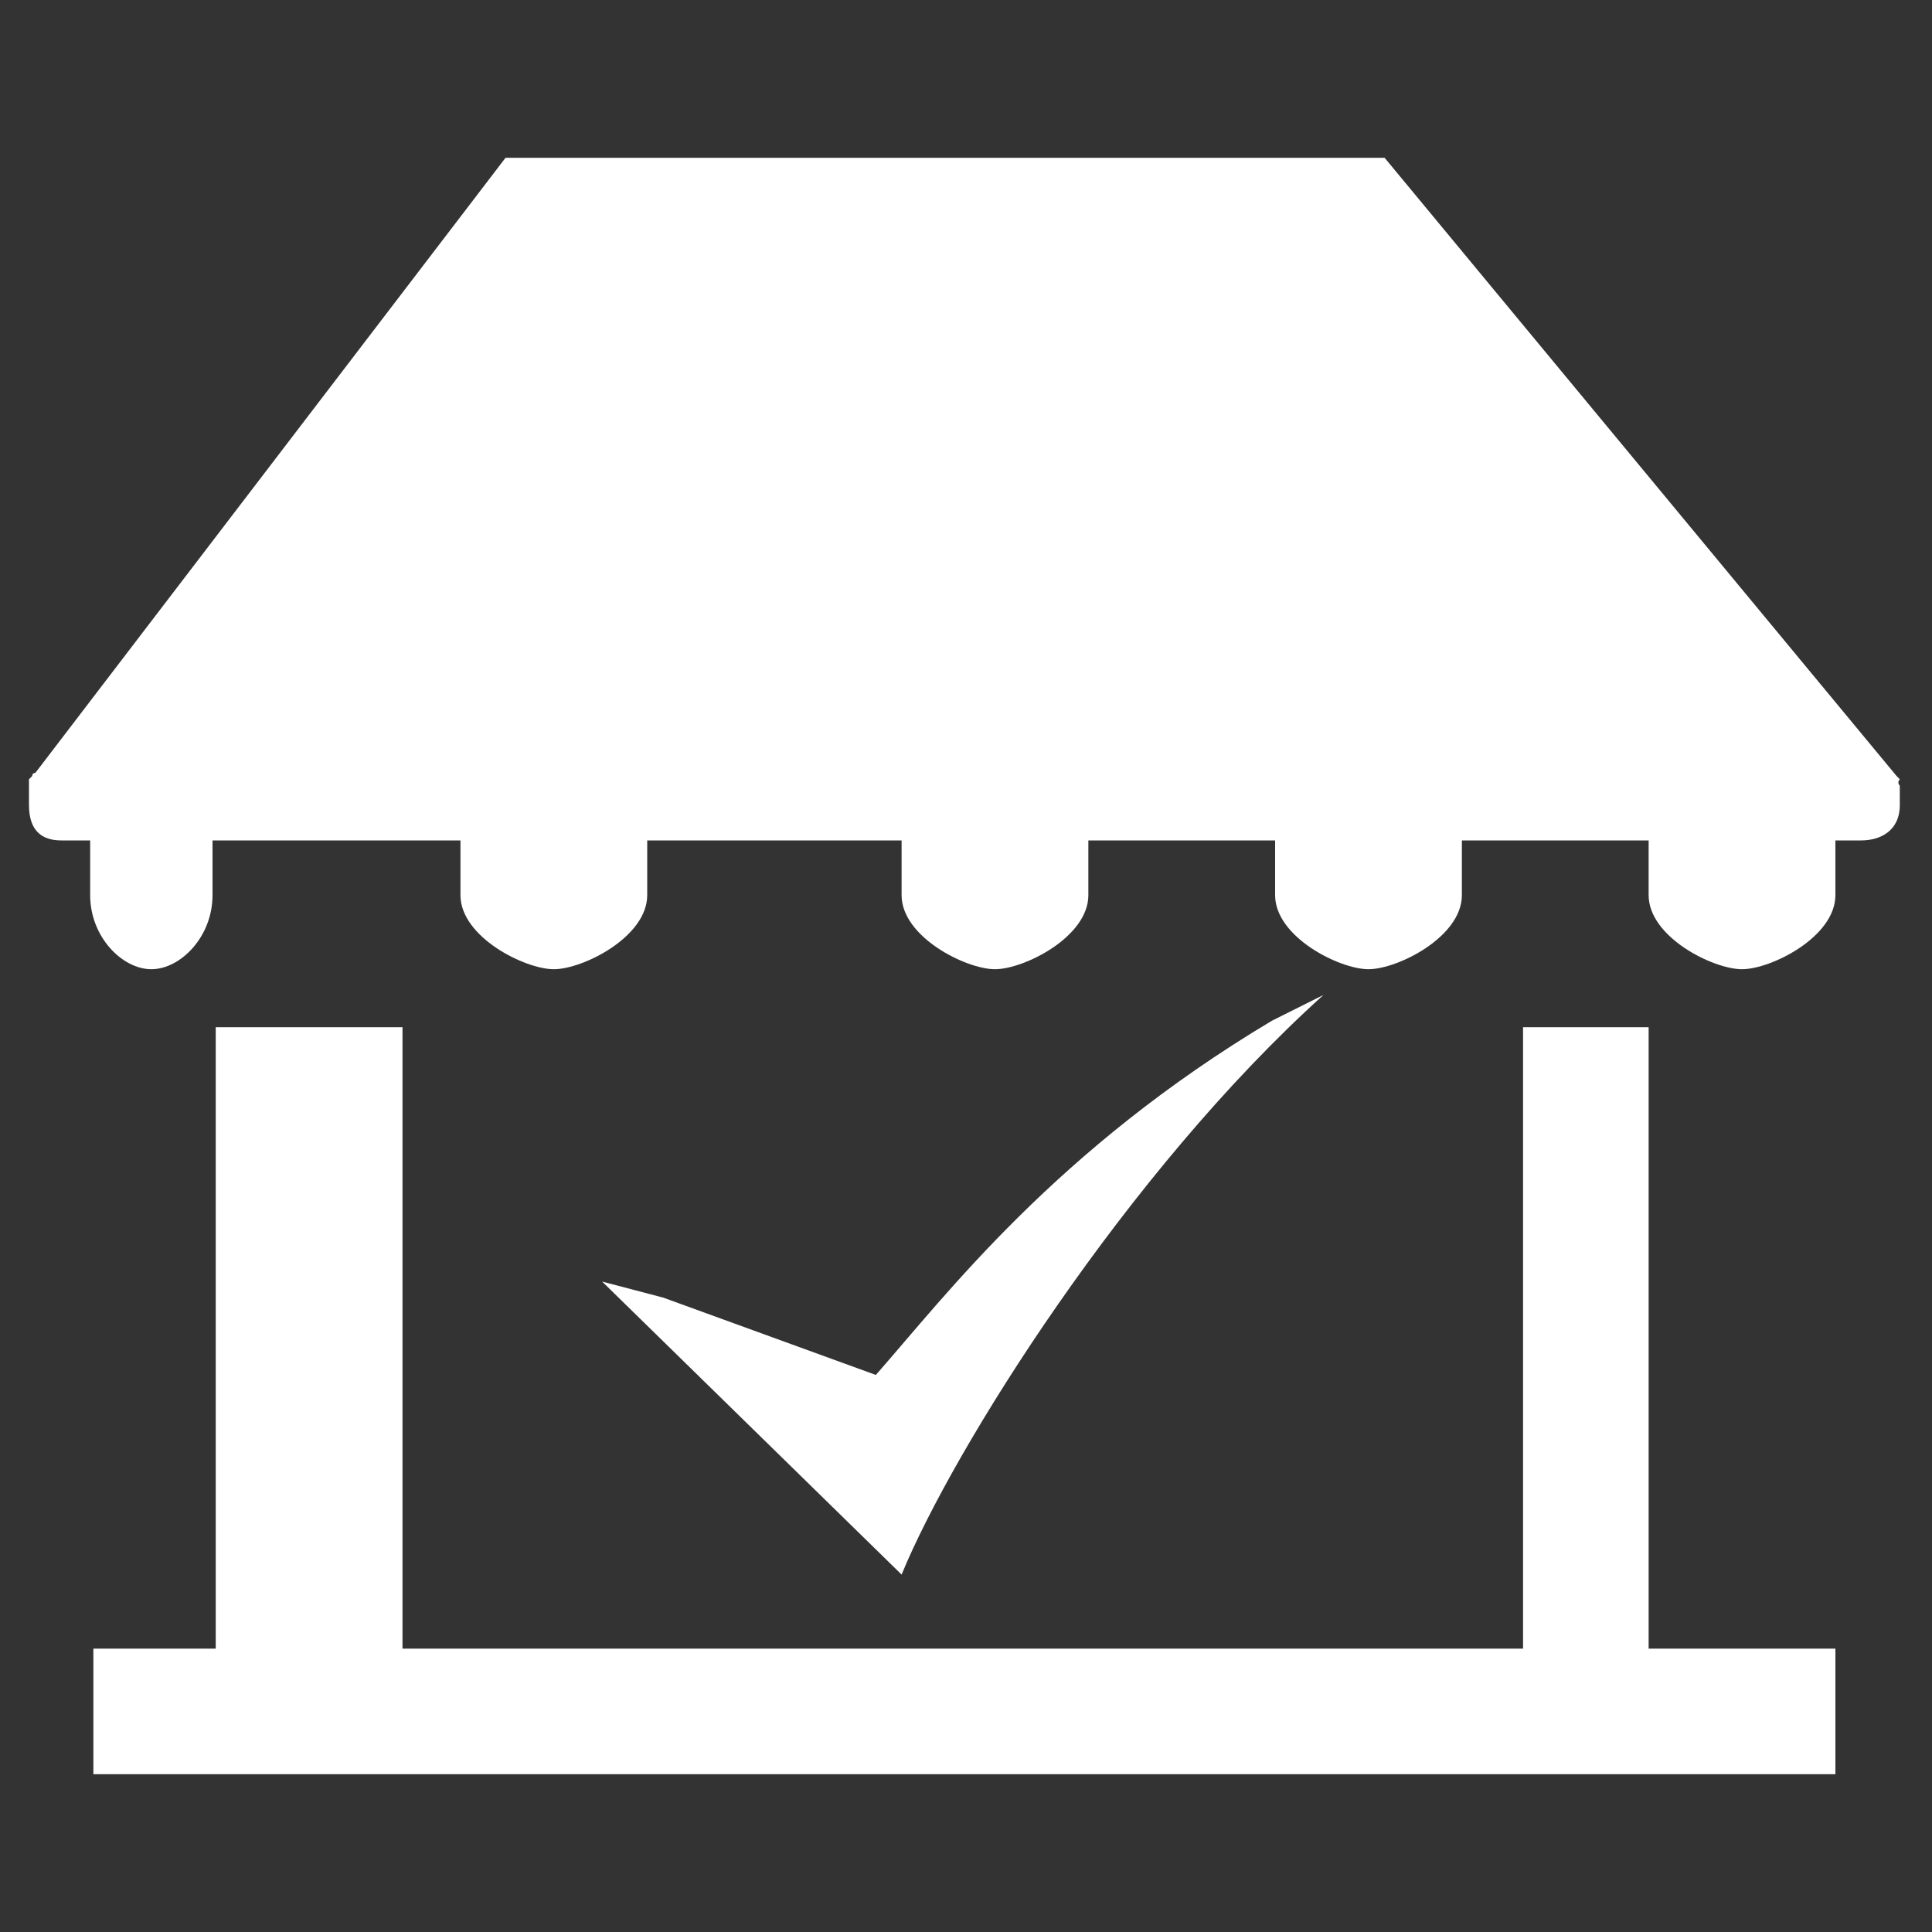 <?xml version="1.0" encoding="utf-8"?>
<!-- Generator: Adobe Illustrator 23.0.2, SVG Export Plug-In . SVG Version: 6.00 Build 0)  -->
<svg version="1.1" id="图层_1" xmlns="http://www.w3.org/2000/svg" xmlns:xlink="http://www.w3.org/1999/xlink" x="0px" y="0px"
	 viewBox="0 0 60 60" style="enable-background:new 0 0 60 60;" xml:space="preserve">
<rect x="0" y="0" width="60" height="60" fill="#333333" stroke="none"/>
<style type="text/css">
	.st0{fill:#FFFFFF;}
</style>
<path class="st0" d="M51.2,31.9h-3.9v19.3H12.5V31.9H6.7v19.3H2.9v3.9H57v-3.9h-5.8L51.2,31.9L51.2,31.9z M59,24.2l-0.1-0.1
	c0,0,0,0,0,0L43,4.9H15.7L1.1,24c0,0-0.1,0-0.1,0.1l-0.1,0.1h0c0,0,0,0.1,0,0.2V25c0,0.8,0.4,1.1,1,1.1h0.9v1.7c0,1.3,1,2.3,1.9,2.3
	c0.9,0,1.9-1,1.9-2.3v-1.7h7.7v1.7c0,1.3,2,2.3,2.9,2.3c0.9,0,2.9-1,2.9-2.3l0-1.7H28v1.7c0,1.3,2,2.3,2.9,2.3c0.9,0,2.9-1,2.9-2.3
	l0-1.7h5.8v1.7c0,1.3,2,2.3,2.9,2.3c0.9,0,2.9-1,2.9-2.3v-1.7h5.8v1.7c0,1.3,2,2.3,2.9,2.3c0.9,0,2.9-1,2.9-2.3v-1.7h0.8
	c0.6,0,1.2-0.3,1.2-1.1v-0.6C58.9,24.3,59,24.2,59,24.2L59,24.2L59,24.2z"/>
<path class="st0" d="M28,48.9l-9.3-9.1l1.9,0.5l6.6,2.4c2.2-2.5,5.6-7,12.3-11l1.6-0.8C35,36.4,29.6,45,28,48.9L28,48.9L28,48.9
	L28,48.9z"/>
</svg>
